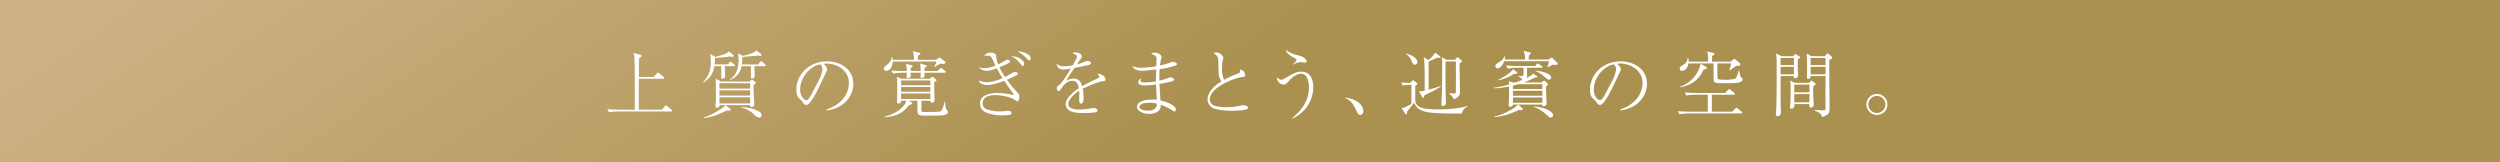 <svg xmlns="http://www.w3.org/2000/svg" xmlns:xlink="http://www.w3.org/1999/xlink" width="1335.75" height="86.605" viewBox="0 0 1335.75 86.605">
  <rect x="0" y="0" width="1335.75" height="86.605" fill="#333333" stroke="none"/>
  <defs>
    <style>
      .cls-1 {
        fill: url(#新規グラデーションスウォッチ_2);
      }

      .cls-2 {
        fill: #fff;
      }
    </style>
    <linearGradient id="新規グラデーションスウォッチ_2" data-name="新規グラデーションスウォッチ 2" x1="453.07" y1="-271.61" x2="887.335" y2="365.04" gradientUnits="userSpaceOnUse">
      <stop offset="0" stop-color="#cfb285"/>
      <stop offset="0.491" stop-color="#aa9150"/>
    </linearGradient>
  </defs>
  <g id="レイヤー_2" data-name="レイヤー 2">
    <g id="メイン">
      <g>
        <rect class="cls-1" width="1335.75" height="86.605"/>
        <g>
          <path class="cls-2" d="M358.487,59.543H330.312a31.563,31.563,0,0,0-4.934.423l-.925-1.657c2.89.231,5.7.308,6.4.308h8.325V43.932c0-2.467,0-12.6-.346-14.377a4.042,4.042,0,0,0-.425-1.233l3.778.964c.27.077.578.192.578.539,0,.424-.347.655-1.272,1.349-.039.462-.077.886-.077,1.5-.038,1.349-.038,7.284-.038,8.48h8.017l1.5-1.927c.308-.386.423-.463.578-.463a1.912,1.912,0,0,1,.732.386l2.351,1.927c.154.154.386.308.386.578,0,.346-.347.424-.579.424H341.335c-.077,8.171-.077,9.944,0,16.535h12.373l1.464-1.85c.386-.463.5-.463.617-.463a1.537,1.537,0,0,1,.693.386l2.2,1.85c.192.154.385.308.385.578C359.065,59.465,358.718,59.543,358.487,59.543Z"/>
          <path class="cls-2" d="M392.052,35.336h-4.78c.039.81.154,5.2.154,5.243a1.211,1.211,0,0,1-.385,1.079,2.826,2.826,0,0,1-1.272.424c-.309,0-.386-.155-.386-.462,0-.194,0-3.393-.038-6.284h-3.662c-.578,3.431-1.811,6.207-5.974,8.828l-.116-.194c2.544-2.736,4.2-5.511,4.2-11.023a20.548,20.548,0,0,0-.386-4.086l2.891,1.5a36.286,36.286,0,0,0,4.587-1.388c1.773-.655,2.043-.925,2.582-1.542l2.2,1.889c.309.269.347.386.347.463,0,.231-.193.578-.771.578a2.032,2.032,0,0,1-.925-.232,74.508,74.508,0,0,1-8.248.81,33.629,33.629,0,0,1-.27,3.469h7.284l.579-.925c.231-.386.385-.5.578-.5.154,0,.27.077.694.385l1.31.964a.821.821,0,0,1,.386.578C392.63,35.259,392.283,35.336,392.052,35.336Zm10.6,9.907c-.039,1.5,0,3.314.231,7.708.039.848.116,2.159.116,3.007a.829.829,0,0,1-.578.924,2.608,2.608,0,0,1-.964.271c-.347,0-.655-.232-.655-.386v-.578H387.619l2.467,1.85c.347.231.308.385.308.5,0,.578-.269.578-2,.5-6.437,2.852-7.477,3.353-12.295,4.047V62.7c3.353-.887,7.824-3.546,10.175-5.2a5.872,5.872,0,0,0,1.311-1.311h-3.123a1.19,1.19,0,0,1-.231.887,2.316,2.316,0,0,1-1.272.462c-.462,0-.693-.347-.693-.81s.192-2.428.192-2.852c.039-.963.039-1.888.039-2.852,0-1.426-.077-7.786-.077-9.058l2.736,1.58h15.3l.733-.616c.269-.231.423-.347.578-.347a.571.571,0,0,1,.346.154l1.465,1.041c.154.154.308.269.308.5C403.884,44.626,403.306,44.934,402.651,45.243Zm-1.85-.772H384.42v2.853H400.8Zm0,3.778H384.42v2.813H400.8Zm0,3.739H384.42v3.276H400.8Zm7.786-16.612h-5.512c.039.616.077,1.618.077,2.273,0,.849.116,2.2.116,3.045,0,.964-1.041,1.233-1.349,1.233a.67.67,0,0,1-.732-.655c0-2,0-3.893.038-5.9h-5.011a9.283,9.283,0,0,1-6.167,7.323l-.115-.232c4.124-2.466,4.7-7.863,4.7-10.214a23.537,23.537,0,0,0-.347-3.739l2.583,1.35A31.482,31.482,0,0,0,401.3,28.63c2.043-.771,2.313-1.156,2.775-1.7l2.39,1.812c.347.269.424.346.424.54,0,.578-.579.578-.694.578a4.046,4.046,0,0,1-.886-.194c-1.35.194-7.439.618-8.673.772a22.305,22.305,0,0,1-.269,4.008h8.71l1.041-1.272c.424-.424.463-.5.617-.5.231,0,.578.309.732.463l1.31,1.233c.232.231.386.347.386.579C409.165,35.336,408.856,35.376,408.587,35.376Zm-2.929,27.442a4.184,4.184,0,0,1-2.313-1.194,14.753,14.753,0,0,0-7.246-4.2l.115-.269c3.045.23,6.938.963,9.482,2.505a2.3,2.3,0,0,1,1.234,2A1.166,1.166,0,0,1,405.658,62.818Z"/>
          <path class="cls-2" d="M441.5,58.579c11.524-3.97,12.065-12.257,12.065-14.262,0-6.745-6.4-10.368-12.065-10.368a3.878,3.878,0,0,0-1.426.193c1.889,1.58,1.889,2.736,1.889,2.929,0,.463-.116.617-.925,2.312-4.7,9.868-5.127,10.831-7.324,14.108-.192.269-1.426,2.081-2.2,2.389a1.669,1.669,0,0,1-.733.155c-.886,0-1.156-.424-2.235-1.966a5.265,5.265,0,0,0-1.041-1.041c-1.5-1.234-2-2.582-2-5.2,0-7.747,6.514-15.032,16.381-15.032,7.054,0,14.029,4.008,14.029,11.987,0,7.054-5.665,13.375-14.338,14.222Zm-4.355-14.994c1.156-2.159,2.274-5.165,2.274-6.707a3.587,3.587,0,0,0-1.079-2.466c-4.317.346-10.831,6.051-10.831,13.605,0,2.93,1.85,5.512,3.353,5.512a.97.97,0,0,0,.733-.27,15.257,15.257,0,0,0,2.235-3.391Z"/>
          <path class="cls-2" d="M503.971,34.1c-.231,0-1.272-.077-1.5-.115a14.243,14.243,0,0,0-1.735.964,10.681,10.681,0,0,1-1.271.77l-.271-.231a19.3,19.3,0,0,0,1.273-2.621H476.99c-.23,3.507-1.927,4.972-3.429,4.972a1.117,1.117,0,0,1-1.273-1.156c0-.771.386-1.079,1.966-2.351a5.776,5.776,0,0,0,2.2-3.739h.347c.077.578.115.809.154,1.349h11.37a11.975,11.975,0,0,0-.655-4.587l3.315.771c.655.154.732.193.732.5,0,.539-.616.809-1.31,1.08,0,.655-.039,1.156-.039,2.235h9.867l1-.771c.578-.347.618-.385.733-.385.154,0,.269.038.694.346l1.965,1.542c.039,0,.5.386.5.578C505.128,34.1,504.356,34.1,503.971,34.1Zm-5.435,27.675c-6.128,0-6.128,0-6.86-.193-1.5-.347-1.5-1.08-1.5-4.125V53.837h-4.7l1.464.772c.308.153.423.23.423.578,0,.539-.5.655-1.541.848-3.507,4.2-5.935,5.9-13.066,6.63l-.116-.309c9.212-2.583,11.255-7.131,11.6-8.519H481.5a1.533,1.533,0,0,1-1.426,1.5.839.839,0,0,1-.809-.886c0-.117.038-.7.038-.81.077-3.353.077-6.861.077-10.176a9.628,9.628,0,0,0-.27-2.427l2.506,1.04h15.3l.616-.694c.386-.424.5-.424.578-.424.117,0,.155.038.617.385l1.08.849c.115.077.578.424.578.616,0,.309-.116.386-1.234,1.156,0,.925,0,4.934.116,7.555,0,.309.116,1.58.116,1.851a1.578,1.578,0,0,1-1.5,1.5c-.27,0-.693-.154-.771-1.041h-4.818c0,.81-.038,4.625,0,5.011s.116,1,1.157,1c1.349,0,7.516-.038,8.518-.192,1.156-.193,1.888-1.542,2.736-5.4h.232c0,.271.231,3.855.963,4.587.54.54.617.617.617.887C506.515,61.778,502.738,61.778,498.536,61.778Zm6.206-22.9H493.95a9.441,9.441,0,0,1-.039,1.928,1.638,1.638,0,0,1-1.349.887.66.66,0,0,1-.694-.7c0-.231.077-1.772.077-2.12h-5.357c0,1.7,0,1.889-.154,2.2a1.476,1.476,0,0,1-1.311.655c-.269,0-.693,0-.693-.578,0-.347.077-1.927.077-2.275h-2.39a27.79,27.79,0,0,0-4.972.463l-.925-1.657c2.89.231,5.7.27,6.436.27h1.851a34.25,34.25,0,0,0-.347-3.855l2.775.732c.462.117.694.155.694.541,0,.231-.578.655-1.041,1v1.581h5.319c-.116-3.238-.116-3.315-.424-4.047l3.045.809c.462.115.656.193.656.5,0,.462-.772.887-1.234,1.117v1.62h6.938l1.31-1.2c.347-.347.463-.463.578-.463a1.62,1.62,0,0,1,.694.424l1.465,1.156a.766.766,0,0,1,.385.618C505.32,38.844,505.012,38.882,504.742,38.882Zm-7.632,4.125H481.462V45.55H497.11Zm0,3.469H481.462V49.02H497.11Zm0,3.469H481.462v2.968H497.11Z"/>
          <path class="cls-2" d="M529.713,30.6c-.694-.964-1.7-.926-3.971-.809,1.465-1.388,2.2-1.658,3.431-1.658,1.349,0,2.968.539,3.007,1.426a14.8,14.8,0,0,0,1.156,4.857,40.085,40.085,0,0,0,4.009-2.2,1.609,1.609,0,0,1,.963-.308c.617,0,1.349.386,1.349.964,0,.423-.193.5-1.773,1.387-.771.424-2.582,1.157-3.893,1.7A36.01,36.01,0,0,0,537,41.119c.694-.348,3.623-2.005,4.24-2.314a2.4,2.4,0,0,1,1.041-.346c.116,0,1.541.154,1.541.847,0,.54-.384.81-2.389,1.774-1.079.54-2.351,1.079-3.43,1.5a48.72,48.72,0,0,0,4.856,6.012c1.581,1.7,1.773,1.889,1.773,3.122,0,.578-.192,2.39-1.041,2.39-.27,0-.693-.27-1.85-1-1.773-1.156-6.591-2.273-9.79-2.273-2.582,0-6.9.423-6.9,4.432a3.155,3.155,0,0,0,1.927,3.006,18.781,18.781,0,0,0,7.208,1.233,22.209,22.209,0,0,0,2.583-.115,9.475,9.475,0,0,1,1.772-.193c.115,0,1.889,0,1.889,1.272a.808.808,0,0,1-.616.81,20.264,20.264,0,0,1-4.279.347c-4.125,0-8.4-.887-10.137-2.429a5.144,5.144,0,0,1-1.773-3.816c0-5.511,7.169-5.666,9.481-5.666a37.012,37.012,0,0,1,7.9.964c.039.038.154.038.269.038a.249.249,0,0,0,.271-.269,1.2,1.2,0,0,0-.193-.463c-1.773-2.39-1.966-2.7-4.78-6.822-2.775,1.079-6.244,2.274-8.98,2.274-.733,0-3.97-.115-4.741-2.467a11.615,11.615,0,0,0,4.432.964,23.242,23.242,0,0,0,8.364-2.2,48.269,48.269,0,0,1-3.044-5.242c-2.506.886-3.778,1.349-5.243,1.349a5.693,5.693,0,0,1-4.509-2,7.279,7.279,0,0,0,3.084.579,16.49,16.49,0,0,0,5.973-1.349C531.447,34.065,530.06,31.135,529.713,30.6Zm17.537,3.623c0,.539-.27,1-.655,1-.5,0-.964-.578-1.234-.886a12.861,12.861,0,0,0-5.126-4.317C543.974,29.979,547.25,32.214,547.25,34.219Zm2-5.127a2.481,2.481,0,0,1,1.427,2.082c0,.5-.232,1.079-.772,1.079-.385,0-.5-.116-1.464-1.156a18.529,18.529,0,0,0-4.933-3.662A10.6,10.6,0,0,1,549.254,29.092Z"/>
          <path class="cls-2" d="M575.421,30.288c0-.849-.694-1.157-2.352-1.774a1.91,1.91,0,0,1,1.58-.539c1.889,0,3.431,1.234,3.431,2.081,0,.193,0,.463-.539,1.234-.309.462-1.812,2.659-2.12,3.083a26.352,26.352,0,0,0,4.471-1.541,3.09,3.09,0,0,1,1.041-.271c.578,0,1.965.309,1.965,1.118,0,.617-.617.848-1.5,1.079-2.66.656-4.085.925-7.247,1.5a67.492,67.492,0,0,0-4.547,7.016A6.878,6.878,0,0,1,573.455,42c3.546,0,4.278,2.544,4.74,4.048,1.851-1.041,3.894-2.159,8.287-4.163.5-.231.81-.463.81-1,0-.5-.462-.886-1.079-1.387a2.014,2.014,0,0,1,.617-.078c.809,0,3.816.964,3.816,3.006,0,.81-.424.849-1.928,1.08-2.042.27-7.284,2.467-10.214,3.893a24.356,24.356,0,0,1,.463,4.818c0,.385,0,3.16-1.273,3.16-1.079,0-1.117-1.619-1.117-2.081,0-.154.115-2.544.115-3.045a14.943,14.943,0,0,0-.115-1.811c-2.968,1.927-5.782,5.011-5.782,7.169,0,2.851,4.78,2.929,6.129,2.929a31.366,31.366,0,0,0,5.974-.694,6.548,6.548,0,0,1,1.234-.154c1.194,0,2.235.617,2.235,1.349,0,.231-.154.771-1.079.963a34.453,34.453,0,0,1-5.628.386c-5.858,0-7.246-.655-8.44-1.465a4.019,4.019,0,0,1-1.851-3.122,6.757,6.757,0,0,1,1.35-3.584,24,24,0,0,1,5.665-5.088c-.424-2.274-1.079-3.97-3.546-3.97-2.274,0-4.124,1.811-5.011,3.045-1.5,2.159-1.7,2.428-2.2,2.428-.926,0-.964-1.118-.964-1.387a1.575,1.575,0,0,1,.887-1.542c1.926-1.388,4.7-5.9,6.629-9.1a21.9,21.9,0,0,1-4.047.539c-3.083,0-3.431-2.081-3.584-3.045a5.543,5.543,0,0,0,3.661,1.311,28.157,28.157,0,0,0,4.973-.539C573.725,33.911,575.421,30.943,575.421,30.288Z"/>
          <path class="cls-2" d="M617.931,31.675c0-1.619-.309-1.773-2.853-2.967a2.863,2.863,0,0,1,1.928-.579c2,0,3.623,1.387,3.623,2.313,0,.077-.192.886-.386,1.7s-.308,1.7-.462,2.853a41.325,41.325,0,0,0,6.013-1.774,3.952,3.952,0,0,1,.963-.23c.694,0,2.082.693,2.082,1.233,0,.462-.5.694-.694.771a41.873,41.873,0,0,1-8.557,1.927c-.115,1.619-.154,4.008-.115,6.167a33.822,33.822,0,0,0,5.088-1.581,2.336,2.336,0,0,1,.693-.192c.694,0,2,.462,2,1.117,0,.54-.462.81-.848.964-.693.232-4.2.964-6.9,1.465.077,1.58.424,6.9.54,8.826,4.393,1.041,8.21,2.891,8.21,4.779a.979.979,0,0,1-.849,1.081c-.308,0-.462-.117-1.772-1A22.542,22.542,0,0,0,620.205,56a4.144,4.144,0,0,1-1.5,3.547,8.512,8.512,0,0,1-4.7,1.31c-3.932,0-6.514-1.928-6.514-3.816a3.168,3.168,0,0,1,1.927-2.66c2.159-1.2,5.859-1.2,6.592-1.2.886,0,1.464.039,2.042.077-.038-1.271-.347-6.937-.385-8.093a42.908,42.908,0,0,1-5.82.461c-2.313,0-3.738-.423-3.738-1.772a2.292,2.292,0,0,1,1.887-1.889,2.006,2.006,0,0,0-.616,1.2c0,.732.81.848,2.775.848a31.305,31.305,0,0,0,5.473-.54c0-2.12.039-3.237.154-6.321-1.542.154-6.668.694-7.786.694-1,0-4.047-.27-5.087-2.583a12.112,12.112,0,0,0,4.972.964,62.5,62.5,0,0,0,7.94-.847C617.815,34.8,617.931,32.214,617.931,31.675Zm-4.047,23.242c-2.544,0-5.088.655-5.088,2.2,0,1.118,1.7,2,4.625,2,1.619,0,5.05-.462,4.625-3.816A16.647,16.647,0,0,0,613.884,54.917Z"/>
          <path class="cls-2" d="M661.519,39.23c.655-.231,1.04-.463,1.04-1.08a3.393,3.393,0,0,0-.231-1.079c1.7.347,2.929,1.349,2.929,3.084,0,.809-.193.809-1.349.964-5.088.693-17.5,5.742-17.5,11.948a3.5,3.5,0,0,0,.925,2.428c1.542,1.773,6.9,1.773,7.94,1.773a32.889,32.889,0,0,0,7.747-.887,8.454,8.454,0,0,1,1.388-.115c1,0,2.39.385,2.39,1.272,0,.578-.616.924-1.85,1.2a44.1,44.1,0,0,1-6.437.424,38.427,38.427,0,0,1-8.788-.848,5.5,5.5,0,0,1-4.548-5.165c0-3.007,2.428-6.668,7.477-9.713a7.228,7.228,0,0,1-1.5-4.163c-.193-6.553-.231-7.246-.308-7.863a3.2,3.2,0,0,0-.964-1.889,15.1,15.1,0,0,0-1.5-1.233,4.487,4.487,0,0,1,1.426-.27,4.435,4.435,0,0,1,3.854,2.66,5.4,5.4,0,0,1-.154.771,16.536,16.536,0,0,0-.616,4.741,17.107,17.107,0,0,0,1.079,6.475A60.207,60.207,0,0,1,661.519,39.23Z"/>
          <path class="cls-2" d="M690.423,63.166c4.779-4.086,8.942-9.02,8.942-16.5,0-2.621-.655-4.933-1.542-5.974a3.694,3.694,0,0,0-2.659-1.311c-1.7,0-4.163,1.273-6.129,3.47-1.271,1.426-2.081,2.351-3.045,2.351a3.85,3.85,0,0,1-3.777-3.893c1.079.848,1.619,1.311,2.467,1.311.5,0,.77-.155,3.16-1.5,3.508-2.005,4.933-2.815,7.439-2.815,5.358,0,6.36,4.934,6.36,8.056a17.9,17.9,0,0,1-4.934,12.6,23.233,23.233,0,0,1-6.128,4.471Zm.231-28.639c1.889-1.85,2.119-2.042,2.119-2.505,0-.424-.076-.463-1.964-1.426a12.741,12.741,0,0,1-2.815-2.2,2.331,2.331,0,0,1-.848-1.734c2.467,1.734,2.891,2,6.785,3.005,1.887.463,4.124,1.62,4.124,3.084,0,.694-.54.694-.772.694-.424,0-2.158-.27-2.544-.27a9.368,9.368,0,0,0-3.969,1.465Z"/>
          <path class="cls-2" d="M718.94,52.1c1.812.347,4.9.964,7.247,2.968a5.794,5.794,0,0,1,2.235,4.355,1.929,1.929,0,0,1-1.773,2c-.617,0-1.041-.5-1.811-2.043-1.889-3.854-2.737-5.512-5.975-6.9Z"/>
          <path class="cls-2" d="M748.576,44.047c1.311.117,2.314.193,4.78.27l1.08-1.04c.346-.309.423-.386.578-.386.192,0,.307.116.616.347l1.31,1c.193.116.386.27.386.5,0,.462-.809.885-1.156,1.04,0,1.272,0,6.9.038,8.017a3.7,3.7,0,0,0,1.928,3.122c1.079.617,2.7,1.541,10.56,1.541a66.23,66.23,0,0,0,11.178-.847A25.867,25.867,0,0,0,784,56.574l.154.27a5.528,5.528,0,0,0-3.122,3.816c-8.865,0-16.689-.038-20.273-1.195-3.778-1.233-4.7-3.353-5.127-4.587-.616.733-3.315,4.086-3.855,4.742.039,1.04.039,1.425-.462,1.425a.69.69,0,0,1-.617-.462l-1.888-3.045a3.377,3.377,0,0,0,2.312-.462,30.839,30.839,0,0,0,2.968-1.5c0-1.618.077-8.826.077-10.291a26.514,26.514,0,0,0-4.663.424Zm2.737-15.494c3.97,1.311,5.936,2.737,5.936,4.51a1.344,1.344,0,0,1-1.233,1.5c-.964,0-1.273-.732-1.889-2.2a8.4,8.4,0,0,0-2.93-3.584Zm18.579,17.615A41.442,41.442,0,0,1,765.15,48.9l-4.086,2.043c-.346,1.2-.384,1.31-.77,1.31-.192,0-.232-.038-.5-.5l-1.619-2.967a9.708,9.708,0,0,0,3.007-.386l.038-3.469V41.5c0-3.353-.115-7.747-.27-9.211a6.949,6.949,0,0,0-.424-1.812l2.737,1.58c1.2-1.04,3.007-2.774,3.508-3.97l2.582,1.966c.154.115.346.309.346.463,0,.27-.307.424-.539.424a9.525,9.525,0,0,1-1.118-.193c-.77.347-4.047,1.85-4.74,2.12V47.9a66.549,66.549,0,0,0,6.474-2Zm2.813-14.262h4.7l1-1.04c.039-.077.232-.309.386-.309.115,0,.309.193.463.309l1.387,1.156c.116.077.5.463.5.732,0,.386-.578.733-1.272.964v3.121c0,3.277.192,8.558.192,11.833,0,1.928-.038,2.853-3.237,4.433a7.722,7.722,0,0,0-2.582-3.122l.153-.27a15.58,15.58,0,0,0,2.2.232c.886,0,1.272-.193,1.31-.772,0-.307-.038-1.772-.038-2.119,0-.732.038-4.432.038-5.242l-.038-8.98H772.4c-.077,4.547-.077,10.869,0,15.378,0,.963.155,5.627.155,6.668a1.624,1.624,0,0,1-1.619,1.735c-.81,0-.81-.655-.81-.964,0-.27.039-.732.039-1,.386-8.017.386-8.441.386-21.854,0-.848-.116-1.773-.154-2.274Z"/>
          <path class="cls-2" d="M826.853,45.474c-.232.231-.579.539-.81.732-.038,1.426.27,8.518.27,9.135,0,1.349-1.581,1.464-1.658,1.464-.462,0-.578-.192-.578-.963H811.2l2.158,1.966a.7.7,0,0,1,.27.539c0,.193-.232.5-.925.5a3.944,3.944,0,0,1-.964-.154c-3.7,1.657-8.479,3.623-13.3,3.816v-.27a27.09,27.09,0,0,0,8.171-3.2,16.327,16.327,0,0,0,4.548-3.2h-2.813c.039.848-.887,1.2-1.426,1.2-.81,0-.81-.463-.81-.887,0-.809.115-2.119.115-2.929.04-1.31.04-1.657.078-7.015-.848.154-5.744,1.156-8.248.925v-.27a40.319,40.319,0,0,0,8.248-1.773,7.4,7.4,0,0,0-.155-1.7l2.2.655h1.387c.656-.231,1.85-.616,3.661-1.387a3.645,3.645,0,0,0-1.079-1.195c-.153-.116-.963-.617-1.156-.732l.039-.154a15.135,15.135,0,0,0,1.542.115c.848,0,1.233-.077,1.272-1.272.038-.732,0-3.2,0-3.237h-3.469a30.882,30.882,0,0,0-4.973.462l-.925-1.657c2.043.154,4.4.269,6.437.269h9.251l.655-.847c.232-.27.386-.5.616-.5a1.678,1.678,0,0,1,.733.385l1.349.925c.27.193.424.347.424.578,0,.386-.424.386-.617.386h-7.593v3.854a2.336,2.336,0,0,1-.463,1.734c2.429-1.194,2.968-1.618,3.74-2.467l1.926,1.35c.155.115.309.231.309.386,0,.23-.386.384-1.426.461a41.863,41.863,0,0,1-5.743,2.544h9.289l.964-.655a2.133,2.133,0,0,1,.616-.269c.193,0,.386.192.5.308l1.311,1.234a.8.8,0,0,1,.231.384C827.161,45.2,827.007,45.358,826.853,45.474Zm4.586-10.831c-.5,0-1.464-.077-1.773-.116-.385.193-2.7,1.349-2.852,1.388L826.7,35.8a13.451,13.451,0,0,0,.925-3.084H803.649c-.732,2.2-2.158,3.817-3.391,3.817a1.282,1.282,0,0,1-1.273-1.273c0-.809.463-1.117,1.928-2,2.351-1.464,2.775-2.813,2.968-3.353l.231.116a6.889,6.889,0,0,1-.193,1.773h10.908a10.06,10.06,0,0,0-.809-4.7l3.314.887c.386.115.578.154.578.462,0,.424-.385.694-1.079,1.233,0,.348-.038,1.812-.038,2.121h10.6l1.079-.733c.192-.115.308-.269.539-.269s.5.231.809.539l2.236,2.236a.761.761,0,0,1,.231.539C832.287,34.6,831.709,34.643,831.439,34.643Zm-22.432,4.779a21.459,21.459,0,0,1-8.672,3.469V42.7a27.654,27.654,0,0,0,5.395-3.161c1.928-1.426,2.2-1.812,2.7-2.621l2,1.542c.077.077.27.231.27.423C810.7,39.345,809.854,39.5,809.007,39.422Zm15.07,5.55H811.319c-.924.271-2.158.578-2.967.772v1.811h15.725Zm0,3.508H808.352v2.659h15.725Zm0,3.585H808.352v2.852h15.725Zm4.51,10.753c-.616,0-.733-.153-2.351-1.58-1.965-1.735-4.394-3.469-6.707-4.009V56.96c6.476.308,10.291,3.006,10.291,4.547A1.311,1.311,0,0,1,828.587,62.818Zm-.925-20.274c-.617,0-.887-.231-3.276-2.235a14.147,14.147,0,0,0-4.047-2.351V37.8c3.083.039,8.441,1.58,8.441,3.623A1.119,1.119,0,0,1,827.662,42.544Z"/>
          <path class="cls-2" d="M865.545,58.579c11.524-3.97,12.063-12.257,12.063-14.262,0-6.745-6.4-10.368-12.063-10.368a3.88,3.88,0,0,0-1.427.193c1.889,1.58,1.889,2.736,1.889,2.929,0,.463-.115.617-.925,2.312-4.7,9.868-5.126,10.831-7.323,14.108-.193.269-1.426,2.081-2.2,2.389a1.669,1.669,0,0,1-.733.155c-.886,0-1.156-.424-2.235-1.966a5.255,5.255,0,0,0-1.04-1.041c-1.5-1.234-2-2.582-2-5.2,0-7.747,6.513-15.032,16.381-15.032,7.053,0,14.03,4.008,14.03,11.987,0,7.054-5.666,13.375-14.338,14.222Zm-4.356-14.994c1.157-2.159,2.274-5.165,2.274-6.707a3.587,3.587,0,0,0-1.079-2.466c-4.317.346-10.83,6.051-10.83,13.605,0,2.93,1.849,5.512,3.352,5.512a.97.97,0,0,0,.733-.27,15.187,15.187,0,0,0,2.235-3.391Z"/>
          <path class="cls-2" d="M930.254,60.583H902.31a33.089,33.089,0,0,0-4.973.462l-.886-1.657c2,.155,4.394.27,6.4.27h9.636V50.6h-6.514a31.82,31.82,0,0,0-4.972.424l-.887-1.657c2,.154,4.395.308,6.4.308h15.263l1.464-1.619c.386-.424.425-.463.617-.463a1.781,1.781,0,0,1,.694.386l2,1.619c.115.115.384.308.384.578,0,.385-.423.424-.578.424H914.644v9.058h10.869L927.17,58c.424-.424.424-.463.578-.463a1.594,1.594,0,0,1,.732.423l1.966,1.659a.786.786,0,0,1,.386.578C930.832,60.583,930.446,60.583,930.254,60.583Zm-1.233-16.458c-1.7.385-6.708.346-8.828.346-3.584,0-4.509-.192-4.586-1.849-.039-.54-.077-7.67-.077-8.75H902.117a4.968,4.968,0,0,1-.848,2.389,3.445,3.445,0,0,1-2.544,1.581,1.184,1.184,0,0,1-1.272-1.118c0-.964.693-1.388,2.158-2.274a3.838,3.838,0,0,0,2.043-3.392h.424a5.092,5.092,0,0,1,.154,1.889h10.407a16.788,16.788,0,0,0-.5-5.473l3.084.771c.578.154.809.192.809.616a.648.648,0,0,1-.385.578,9.657,9.657,0,0,1-.887.463v3.045h9.867l1.311-1.079c.308-.193.462-.347.771-.347a1.045,1.045,0,0,1,.616.309l2.12,1.811c.347.27.424.385.424.655,0,.925-.847.925-2.2.886-.578.348-3.006,2.12-3.546,2.429l-.154-.193a15.9,15.9,0,0,0,.964-3.546h-7.324v4.24c0,3.276,0,3.661.155,3.97.077.231.346.27.539.308a22.045,22.045,0,0,0,3.547.232,18.406,18.406,0,0,0,4.856-.5c.886-.309,1.464-1.041,2.2-4.472h.271c.115.463.616,2.621.731,3.045.116.386.309.54.733.887a1.145,1.145,0,0,1,.463.886C931.1,43.238,929.945,43.932,929.021,44.125Zm-18.695-7.054c-2.312,4.472-4.74,7.9-12.564,9.6l-.155-.346a16.607,16.607,0,0,0,11.024-12.3l2.774,1.619c.348.192.54.309.54.616C911.945,36.839,911.791,36.839,910.326,37.071Z"/>
          <path class="cls-2" d="M960.544,31.868v4.317c0,.385.192,3.661.192,4.008a1.51,1.51,0,0,1-1.542,1.58c-.885,0-.77-.771-.732-1.117H951.37c0,2.2,0,13.027.039,15.456,0,.5.115,2.852.115,3.391,0,.579,0,2.583-1.7,2.583-1,0-1-.694-1-1,0-.039.116-1.272.116-1.311.27-3.006.347-11.485.347-17.652,0-1.35,0-10.215-.039-10.831a18.094,18.094,0,0,0-.385-2.737l3.045,1.465h6.282l.656-.809c.231-.232.308-.386.463-.386a1.994,1.994,0,0,1,.461.269l1.735,1.118c.193.155.308.232.308.424C961.815,30.9,961.623,31.058,960.544,31.868Zm-2.043-.925H951.37v3.815H958.5Zm0,4.74H951.37v4.048H958.5Zm10.33,10.292c-.039,1.464-.077,4.663.076,7.4,0,.346.194,2,.194,2.35a1.628,1.628,0,0,1-1.5,1.774c-1.041,0-.887-1.388-.849-1.889h-8.017c.232,2.428-1.349,2.467-1.542,2.467-.617,0-.77-.347-.77-.81,0-.347.153-1.85.153-2.158.116-1.734.155-6.591.155-8.48a16.059,16.059,0,0,0-.308-3.662l2.5,1.311h7.709l.539-.655c.463-.463.5-.54.694-.54.232,0,.462.231.539.27l1.35,1.117c.269.232.347.309.347.463C970.1,45.281,969.409,45.667,968.831,45.975Zm-2.043-.771h-8.1v4.124h8.1Zm0,5.049h-8.1v4.433h8.1Zm10.6-18.27c0,4.7,0,9.56.038,14.069,0,1.618.115,8.787.115,10.214,0,3.354,0,4.2-1.541,5.241a7.977,7.977,0,0,1-2.544,1,2.533,2.533,0,0,0-.925-1.811,9.091,9.091,0,0,0-3.084-1.619v-.309c.733,0,3.932.193,4.587.193.81,0,1.349-.039,1.349-1.041,0-2.2-.038-6.321-.038-8.171,0-1.426.038-8.364.038-9.1H967.4c.039.463.039.732-.154.925a1.742,1.742,0,0,1-1.156.578c-.656,0-.656-.656-.656-.81,0-.077.04-.732.04-.848.038-.655.038-3.044.038-3.815,0-5.628,0-6.4-.27-8.056l2.544,1.388h7.246l.848-1c.308-.347.386-.462.578-.462a.787.787,0,0,1,.578.308l1.658,1.388a.675.675,0,0,1,.27.54C978.968,31.1,978.774,31.29,977.388,31.983Zm-2-1.04H967.4v3.815h7.979Zm0,4.74H967.4v4.048h7.979Z"/>
          <path class="cls-2" d="M997.231,55.8a5.6,5.6,0,0,1,5.589-5.627,5.658,5.658,0,0,1,5.627,5.627,5.608,5.608,0,0,1-11.216,0Zm10.137,0a4.549,4.549,0,1,0-4.548,4.548A4.557,4.557,0,0,0,1007.368,55.8Z"/>
        </g>
      </g>
    </g>
  </g>
</svg>
